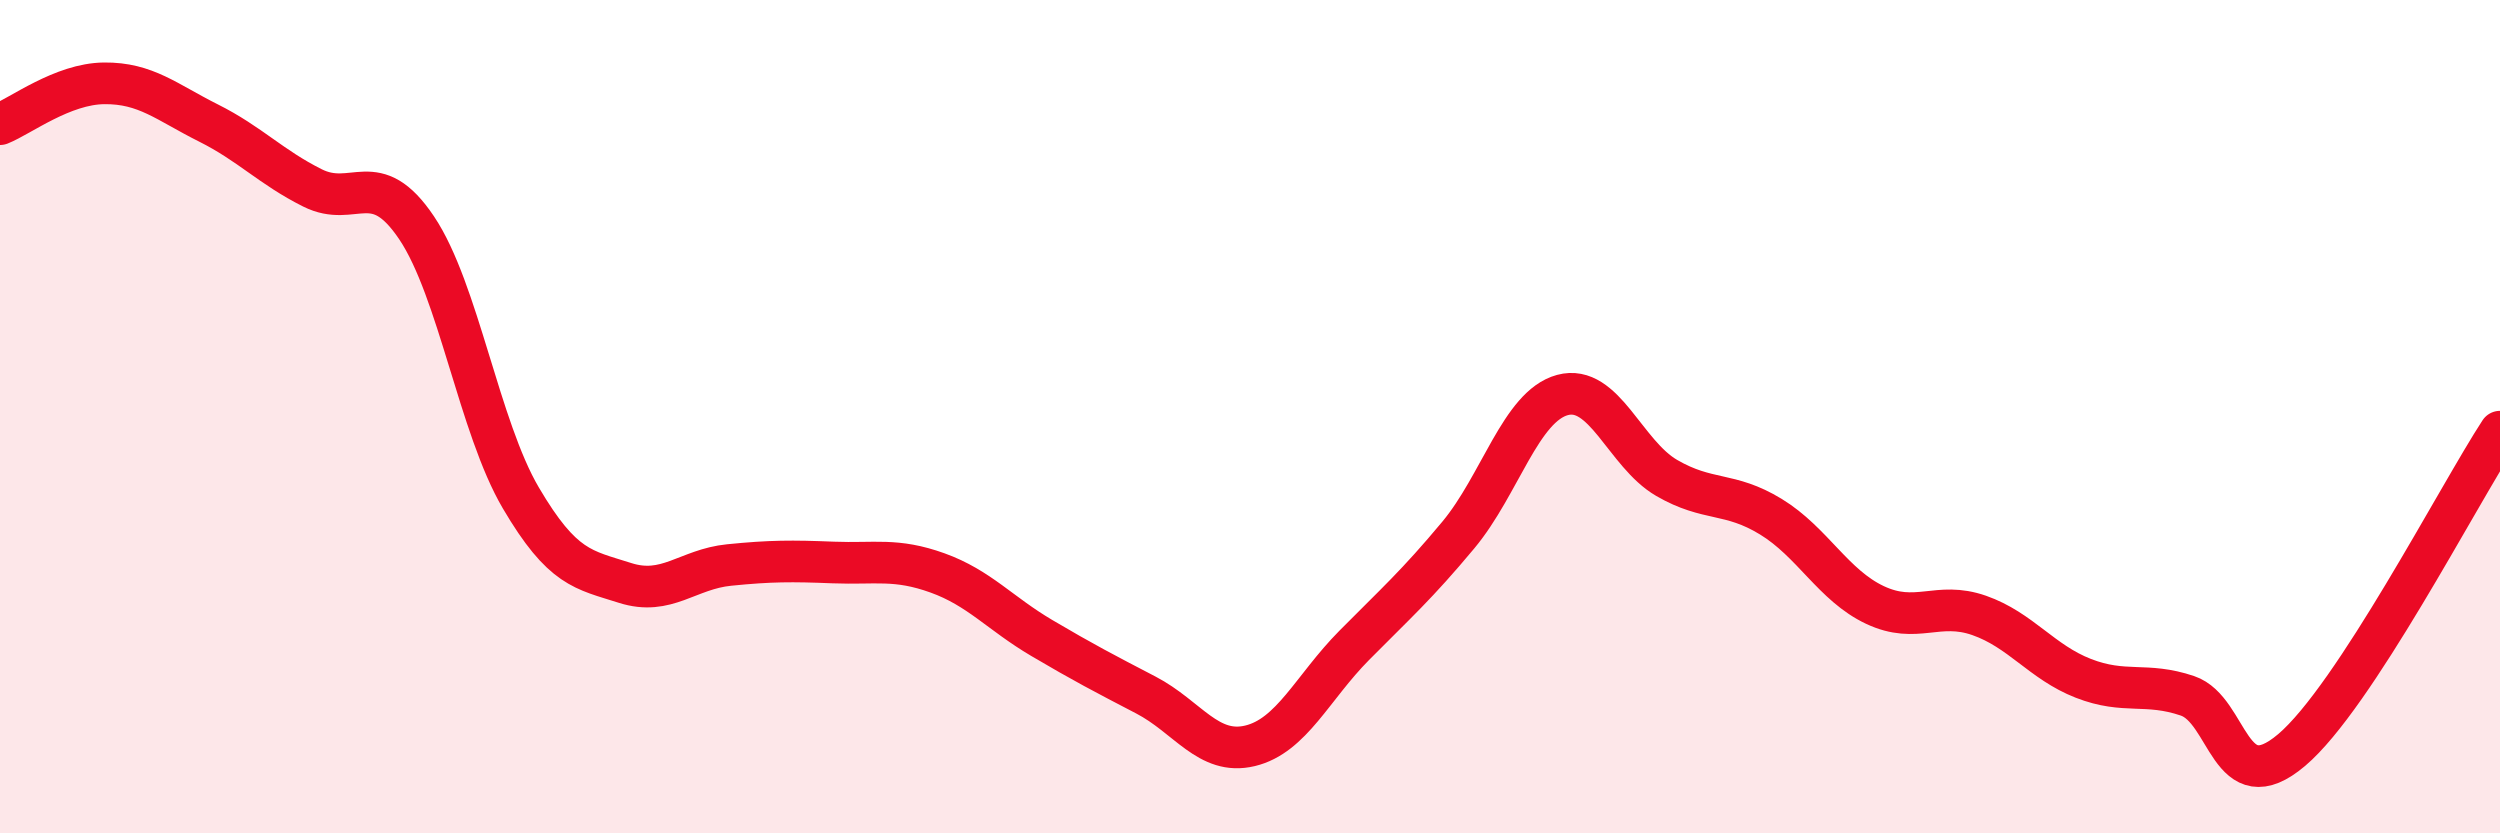 
    <svg width="60" height="20" viewBox="0 0 60 20" xmlns="http://www.w3.org/2000/svg">
      <path
        d="M 0,2.98 C 0.5,2.78 1.5,2.01 2.5,2 C 3.5,1.99 4,2.45 5,2.95 C 6,3.45 6.5,4.01 7.5,4.51 C 8.5,5.01 9,3.98 10,5.47 C 11,6.96 11.5,10.25 12.5,11.95 C 13.5,13.65 14,13.67 15,13.99 C 16,14.31 16.5,13.66 17.5,13.56 C 18.5,13.46 19,13.46 20,13.5 C 21,13.54 21.5,13.39 22.5,13.75 C 23.5,14.11 24,14.72 25,15.31 C 26,15.9 26.5,16.16 27.5,16.68 C 28.5,17.2 29,18.14 30,17.9 C 31,17.66 31.5,16.5 32.5,15.49 C 33.5,14.48 34,14.04 35,12.84 C 36,11.64 36.5,9.75 37.5,9.48 C 38.5,9.21 39,10.89 40,11.47 C 41,12.05 41.5,11.79 42.5,12.4 C 43.5,13.01 44,14.05 45,14.52 C 46,14.99 46.5,14.42 47.5,14.77 C 48.5,15.12 49,15.89 50,16.28 C 51,16.67 51.5,16.36 52.5,16.7 C 53.5,17.04 53.5,19.27 55,18 C 56.5,16.73 59,11.89 60,10.36L60 20L0 20Z"
        fill="#EB0A25"
        opacity="0.1"
        stroke-linecap="round"
        stroke-linejoin="round"
      />
      <path
        d="M 0,2.98 C 0.5,2.78 1.5,2.01 2.5,2 C 3.5,1.99 4,2.45 5,2.95 C 6,3.45 6.5,4.01 7.5,4.51 C 8.5,5.01 9,3.98 10,5.47 C 11,6.96 11.5,10.25 12.5,11.95 C 13.5,13.65 14,13.67 15,13.99 C 16,14.31 16.5,13.66 17.5,13.56 C 18.5,13.46 19,13.46 20,13.5 C 21,13.54 21.5,13.39 22.5,13.75 C 23.5,14.11 24,14.72 25,15.31 C 26,15.9 26.5,16.16 27.5,16.68 C 28.5,17.2 29,18.14 30,17.9 C 31,17.66 31.5,16.5 32.5,15.49 C 33.5,14.48 34,14.04 35,12.84 C 36,11.64 36.5,9.75 37.5,9.48 C 38.5,9.21 39,10.89 40,11.47 C 41,12.05 41.5,11.79 42.5,12.4 C 43.5,13.01 44,14.05 45,14.52 C 46,14.99 46.5,14.42 47.5,14.77 C 48.5,15.12 49,15.89 50,16.28 C 51,16.67 51.5,16.36 52.5,16.7 C 53.5,17.04 53.5,19.27 55,18 C 56.5,16.73 59,11.89 60,10.36"
        stroke="#EB0A25"
        stroke-width="1"
        fill="none"
        stroke-linecap="round"
        stroke-linejoin="round"
      />
    </svg>
  
